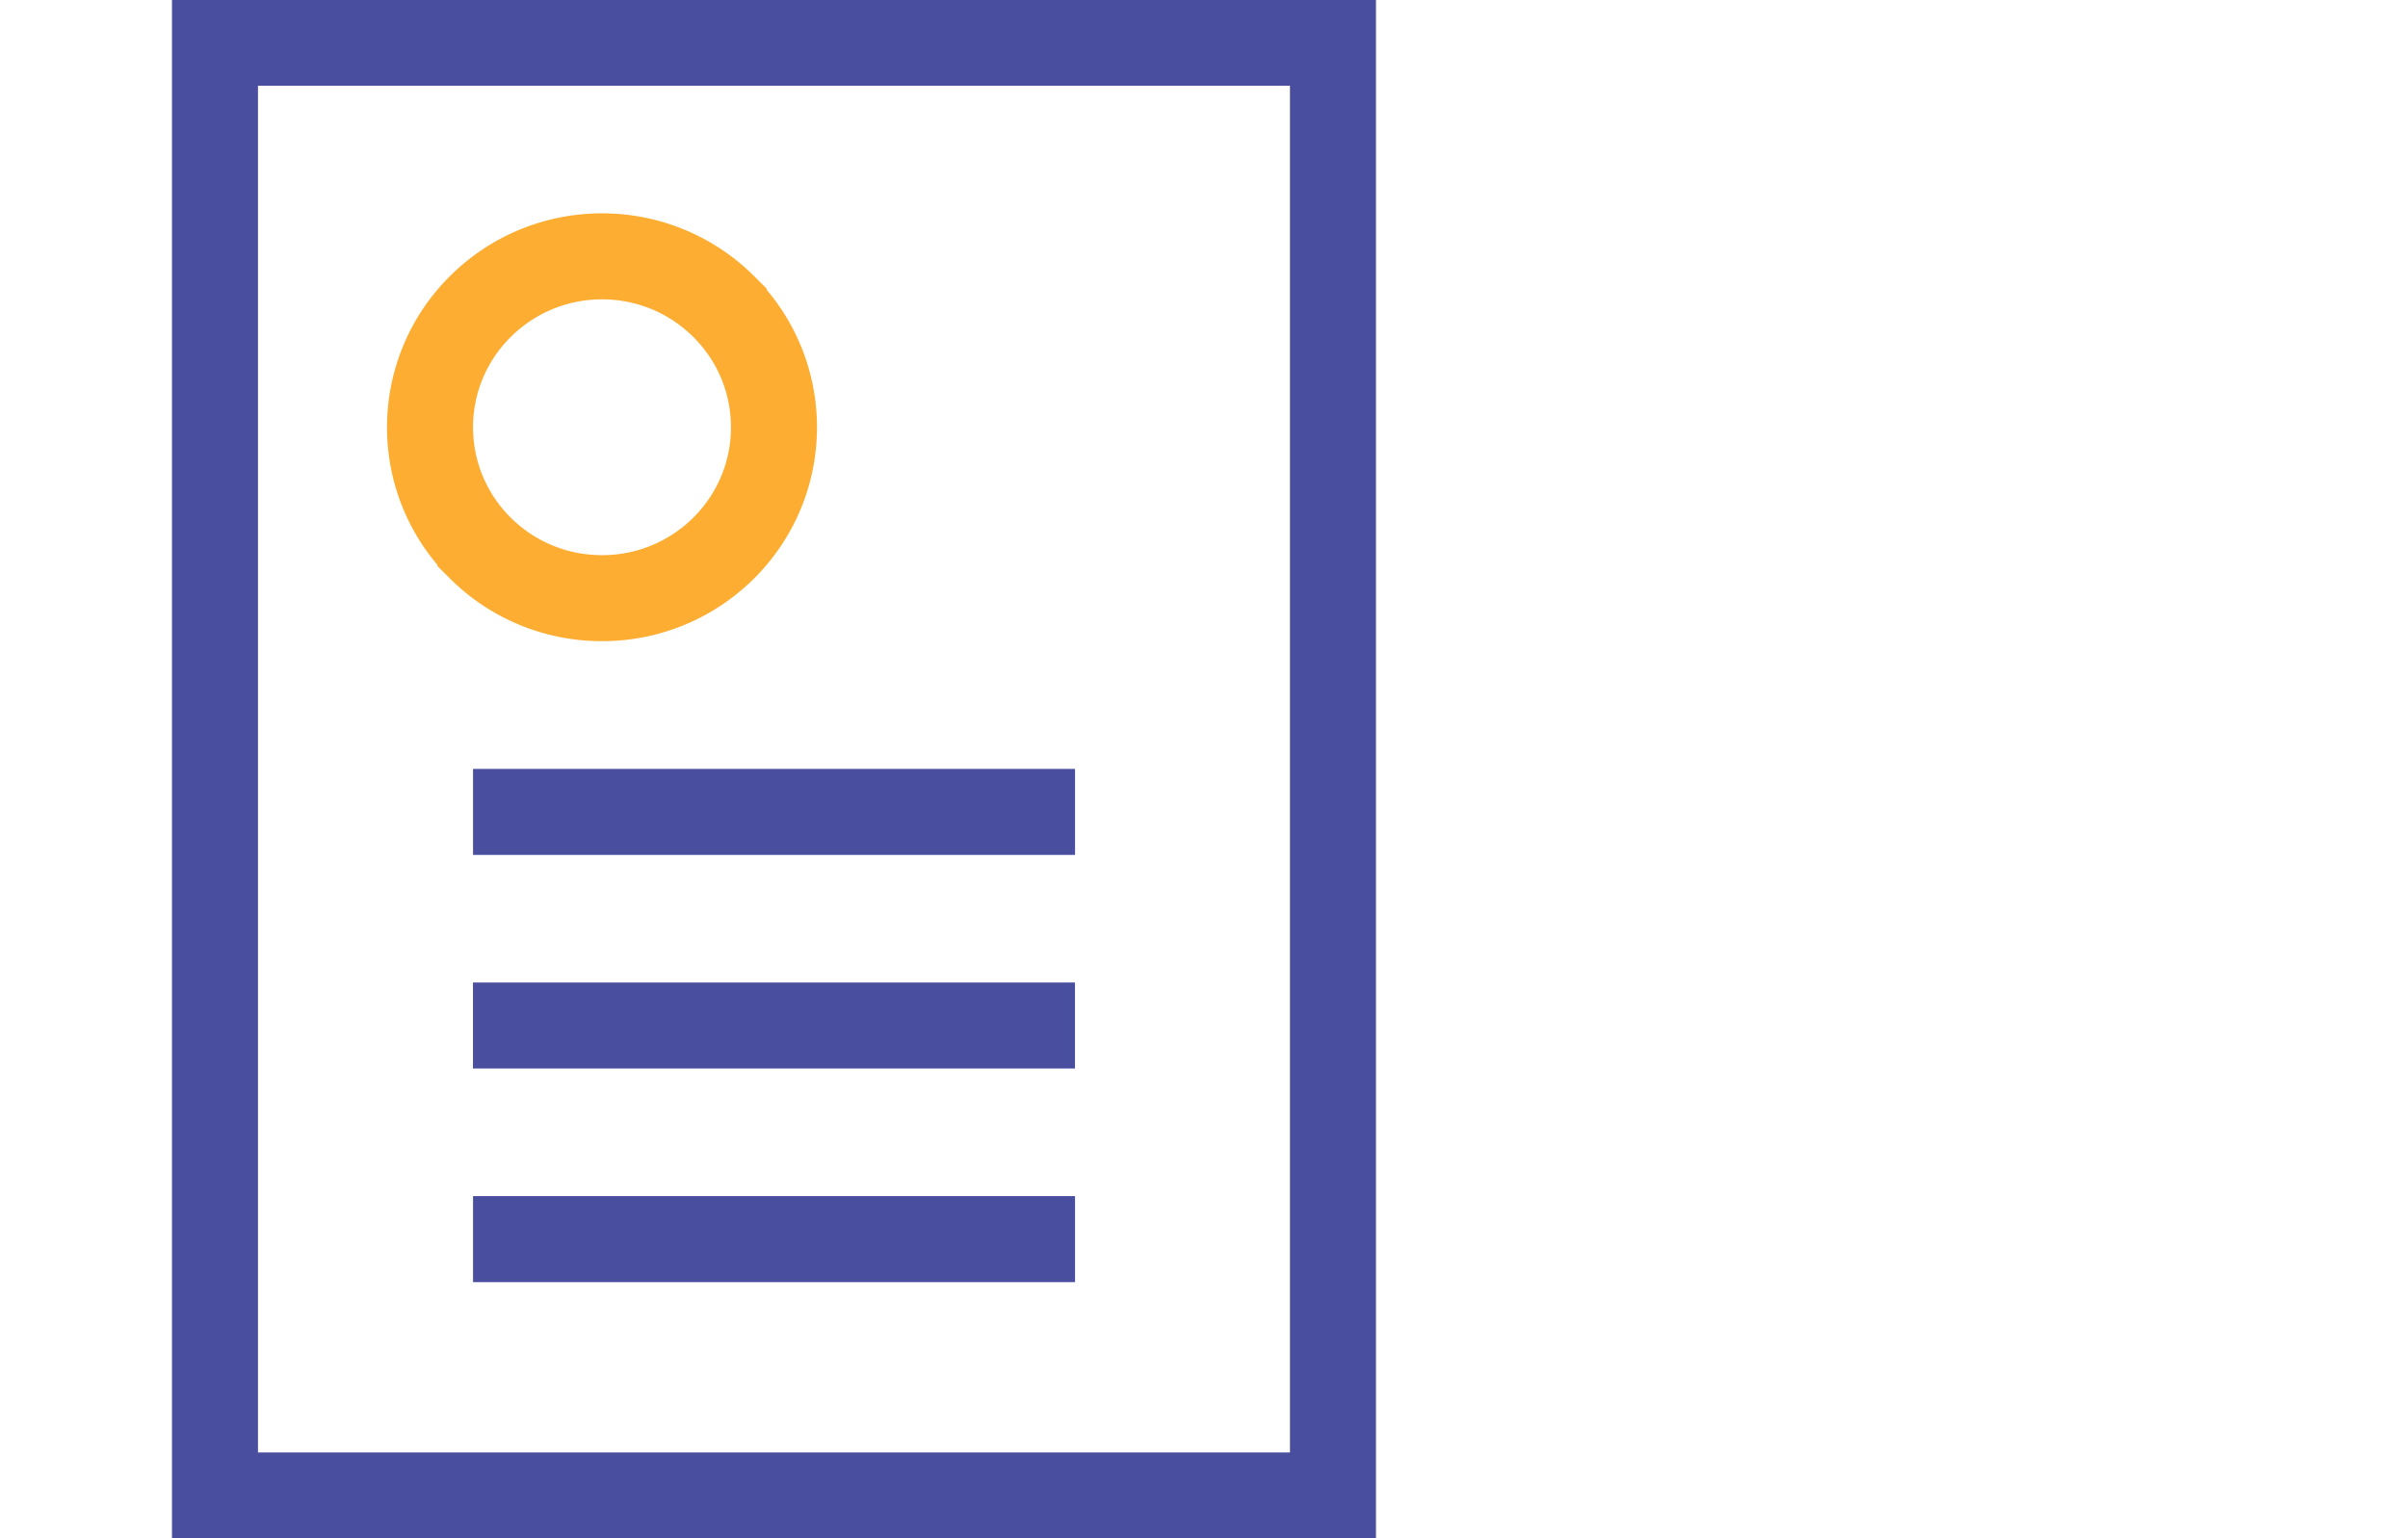 <svg width="36" height="23" viewBox="0 0 36 23" xmlns="http://www.w3.org/2000/svg">
    <g stroke-width="1.286" fill="none" fill-rule="evenodd">
        <path d="M9 3.833a2.57 2.57 0 0 0-1.818.75 2.537 2.537 0 0 0-.753 1.806c0 .706.288 1.345.753 1.807A2.57 2.57 0 0 0 9 8.944a2.57 2.57 0 0 0 1.818-.748c.465-.462.753-1.101.753-1.807s-.288-1.345-.753-1.807A2.57 2.57 0 0 0 9 3.833z" stroke="#FDAD31"/>
        <path stroke="#494E9F" stroke-linecap="square" d="M7.715 12.14h7.714M7.714 15.334h7.714M7.715 18.528h7.714"/>
        <path stroke="#494E9F" d="M3.214.639h16.714v21.722H3.214z"/>
    </g>
</svg>
